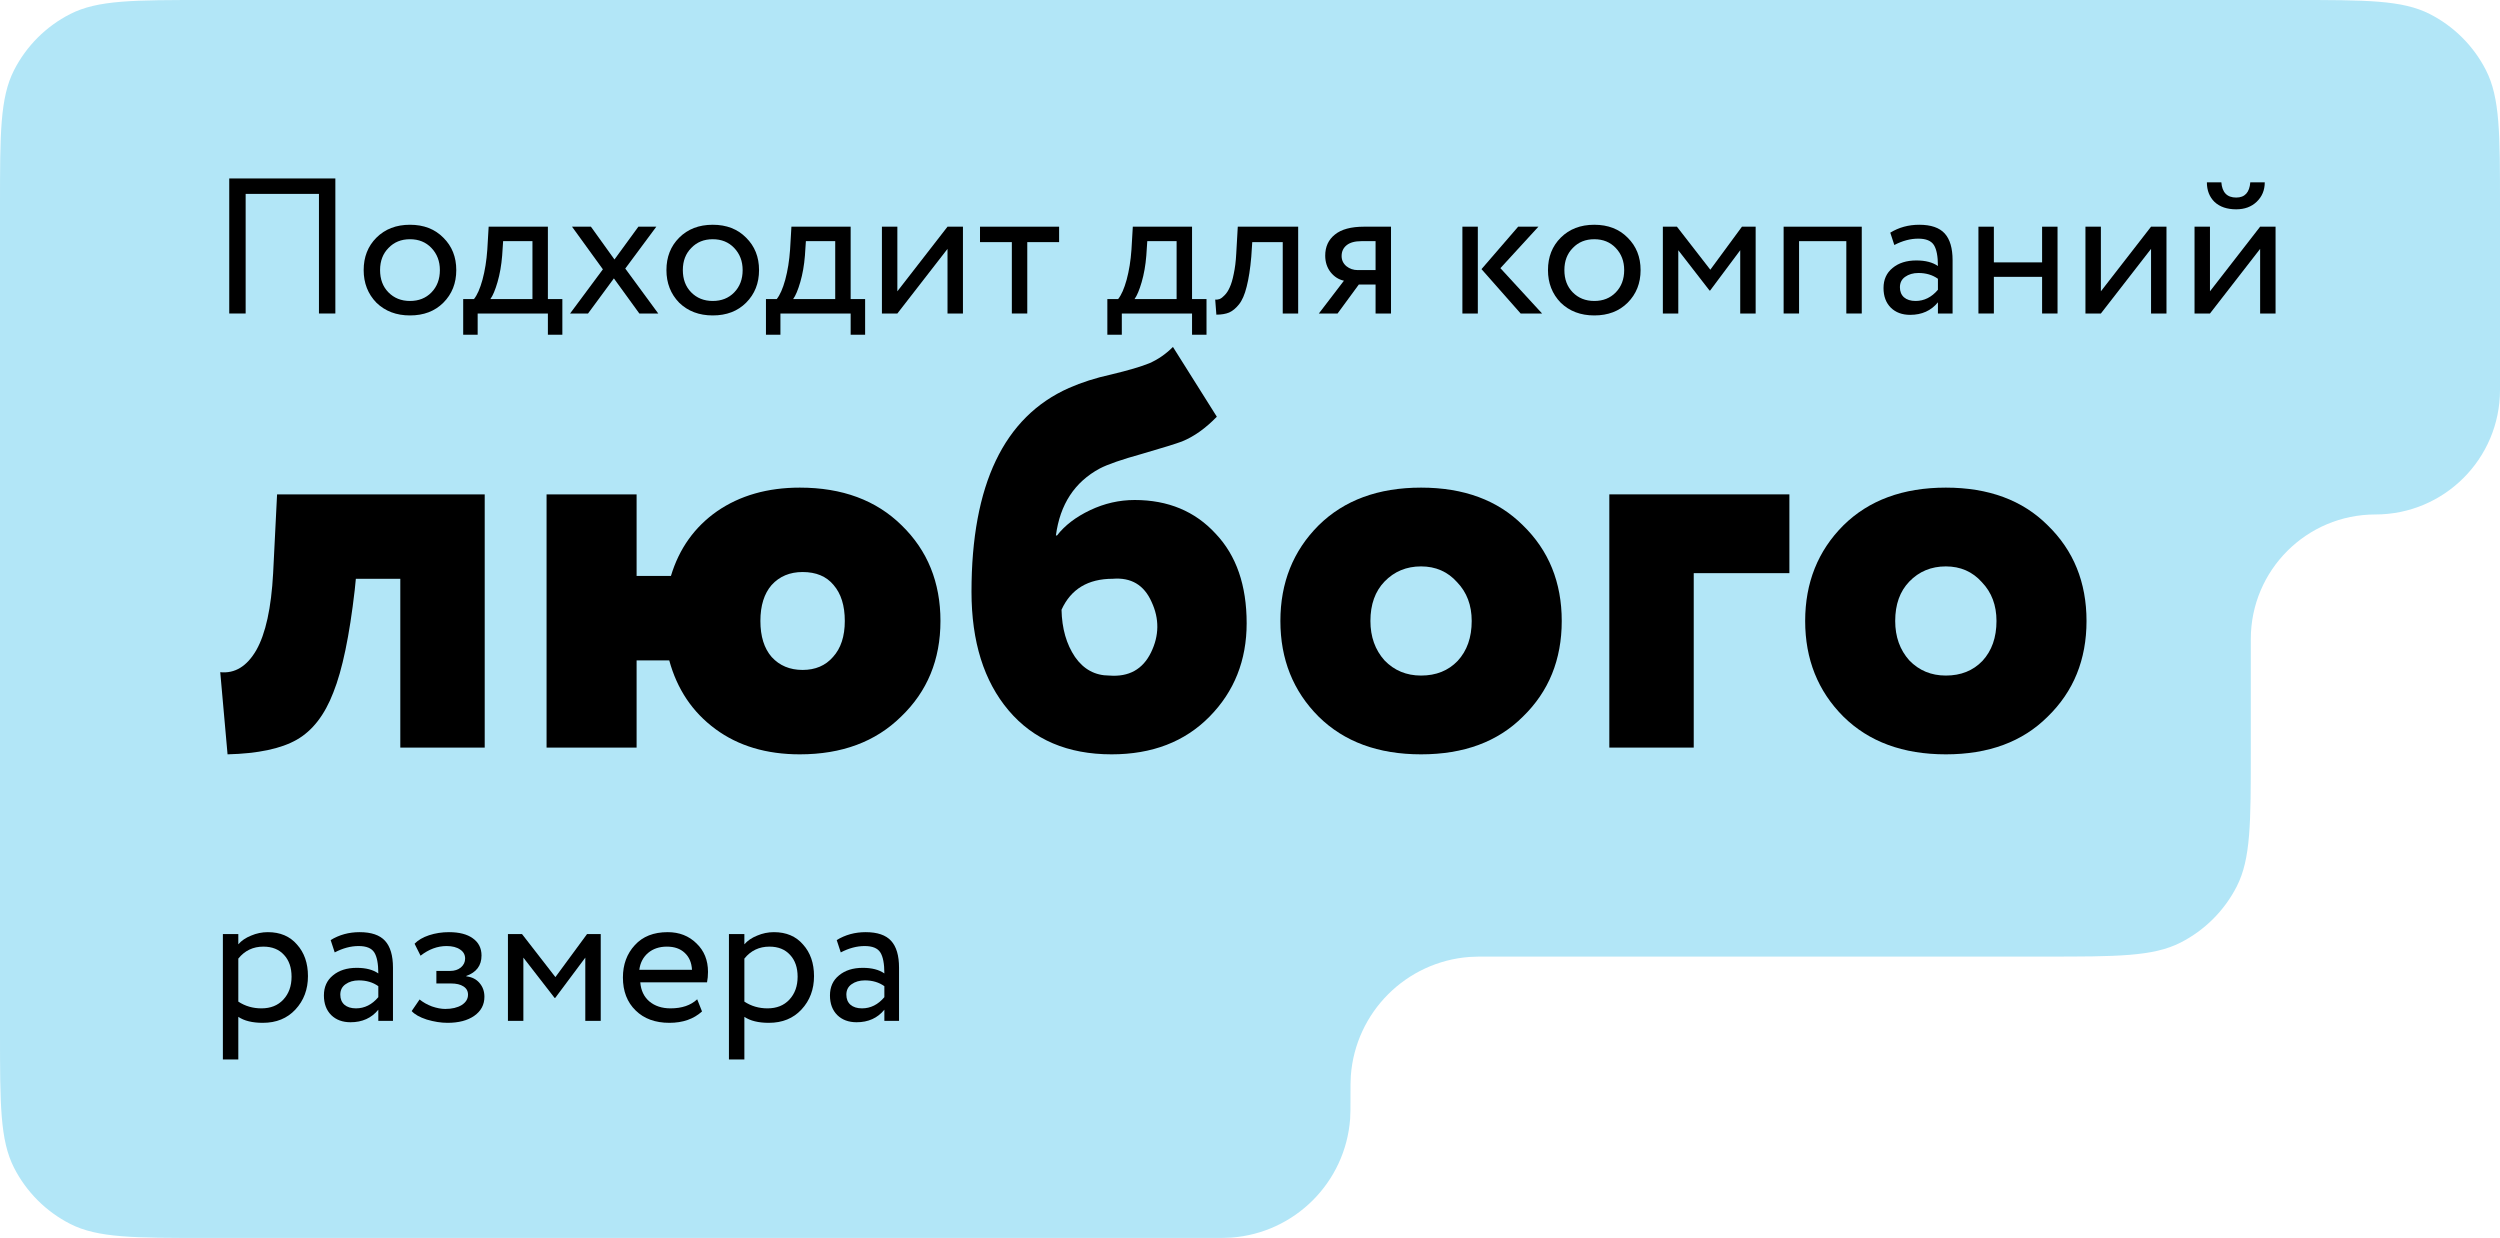 <?xml version="1.0" encoding="UTF-8"?> <svg xmlns="http://www.w3.org/2000/svg" width="311" height="154" viewBox="0 0 311 154" fill="none"> <path fill-rule="evenodd" clip-rule="evenodd" d="M0 25.6C0 16.639 0 12.159 1.744 8.736C3.278 5.726 5.726 3.278 8.736 1.744C12.159 0 16.639 0 25.6 0L285.4 0C294.361 0 298.841 0 302.264 1.744C305.274 3.278 307.722 5.726 309.256 8.736C311 12.159 311 16.639 311 25.6V48.5C311 57.06 304.06 64 295.5 64C286.94 64 280 70.94 280 79.5V93.4C280 102.361 280 106.841 278.256 110.264C276.722 113.274 274.274 115.722 271.264 117.256C267.841 119 263.361 119 254.4 119H185.5C184.107 119 183.411 119 182.823 119.043C174.915 119.627 168.627 125.915 168.043 133.823C168 134.411 168 135.107 168 136.5C168 137.893 168 138.589 167.957 139.177C167.373 147.085 161.085 153.373 153.177 153.957C152.589 154 151.893 154 150.5 154H25.6C16.639 154 12.159 154 8.736 152.256C5.726 150.722 3.278 148.274 1.744 145.264C0 141.841 0 137.361 0 128.4L0 119L0 64L0 59L0 25.6Z" fill="#B2E6F7"></path> <path d="M41.718 39H39.678V24.12H30.558V39H28.518V22.2H41.718V39Z" fill="black"></path> <path d="M46.825 37.656C45.769 36.568 45.241 35.216 45.241 33.6C45.241 31.968 45.769 30.624 46.825 29.568C47.897 28.496 49.289 27.96 51.001 27.96C52.713 27.96 54.097 28.496 55.153 29.568C56.225 30.624 56.761 31.968 56.761 33.6C56.761 35.232 56.225 36.584 55.153 37.656C54.097 38.712 52.713 39.24 51.001 39.24C49.305 39.24 47.913 38.712 46.825 37.656ZM48.337 30.84C47.633 31.544 47.281 32.464 47.281 33.6C47.281 34.736 47.625 35.656 48.313 36.36C49.017 37.08 49.913 37.44 51.001 37.44C52.089 37.44 52.977 37.088 53.665 36.384C54.369 35.664 54.721 34.736 54.721 33.6C54.721 32.496 54.369 31.576 53.665 30.84C52.977 30.12 52.089 29.76 51.001 29.76C49.913 29.76 49.025 30.12 48.337 30.84Z" fill="black"></path> <path d="M59.421 41.64H57.621V37.2H58.965C59.365 36.704 59.717 35.904 60.021 34.8C60.325 33.68 60.525 32.432 60.621 31.056L60.789 28.2H68.157V37.2H69.957V41.64H68.157V39H59.421V41.64ZM62.589 30L62.469 31.8C62.373 33 62.181 34.096 61.893 35.088C61.605 36.08 61.309 36.784 61.005 37.2H66.237V30H62.589Z" fill="black"></path> <path d="M79.415 28.2H81.647L77.783 33.408L81.887 39H79.535L76.367 34.632L73.151 39H70.919L74.999 33.504L71.159 28.2H73.511L76.439 32.28L79.415 28.2Z" fill="black"></path> <path d="M84.489 37.656C83.433 36.568 82.905 35.216 82.905 33.6C82.905 31.968 83.433 30.624 84.489 29.568C85.561 28.496 86.953 27.96 88.665 27.96C90.377 27.96 91.761 28.496 92.817 29.568C93.889 30.624 94.425 31.968 94.425 33.6C94.425 35.232 93.889 36.584 92.817 37.656C91.761 38.712 90.377 39.24 88.665 39.24C86.969 39.24 85.577 38.712 84.489 37.656ZM86.001 30.84C85.297 31.544 84.945 32.464 84.945 33.6C84.945 34.736 85.289 35.656 85.977 36.36C86.681 37.08 87.577 37.44 88.665 37.44C89.753 37.44 90.641 37.088 91.329 36.384C92.033 35.664 92.385 34.736 92.385 33.6C92.385 32.496 92.033 31.576 91.329 30.84C90.641 30.12 89.753 29.76 88.665 29.76C87.577 29.76 86.689 30.12 86.001 30.84Z" fill="black"></path> <path d="M97.085 41.64H95.285V37.2H96.629C97.029 36.704 97.381 35.904 97.685 34.8C97.989 33.68 98.189 32.432 98.285 31.056L98.453 28.2H105.821V37.2H107.621V41.64H105.821V39H97.085V41.64ZM100.253 30L100.133 31.8C100.037 33 99.845 34.096 99.557 35.088C99.269 36.08 98.973 36.784 98.669 37.2H103.901V30H100.253Z" fill="black"></path> <path d="M117.871 30.96L111.631 39H109.711V28.2H111.631V36.24L117.871 28.2H119.791V39H117.871V30.96Z" fill="black"></path> <path d="M125.873 30.12H121.913V28.2H131.753V30.12H127.793V39H125.873V30.12Z" fill="black"></path> <path d="M139.554 41.64H137.754V37.2H139.098C139.498 36.704 139.85 35.904 140.154 34.8C140.458 33.68 140.658 32.432 140.754 31.056L140.922 28.2H148.29V37.2H150.09V41.64H148.29V39H139.554V41.64ZM142.722 30L142.602 31.8C142.506 33 142.314 34.096 142.026 35.088C141.738 36.08 141.442 36.784 141.138 37.2H146.37V30H142.722Z" fill="black"></path> <path d="M161.492 39H159.572V30.12H155.78L155.66 31.944C155.532 33.432 155.34 34.672 155.084 35.664C154.844 36.64 154.524 37.376 154.124 37.872C153.74 38.352 153.332 38.688 152.9 38.88C152.468 39.056 151.94 39.144 151.316 39.144L151.172 37.272C151.348 37.288 151.532 37.264 151.724 37.2C151.916 37.12 152.124 36.96 152.348 36.72C152.588 36.48 152.796 36.16 152.972 35.76C153.164 35.36 153.332 34.8 153.476 34.08C153.636 33.344 153.74 32.504 153.788 31.56L153.98 28.2H161.492V39Z" fill="black"></path> <path d="M169.681 28.2H173.041V39H171.121V35.4H169.033L166.393 39H164.065L167.185 34.92C166.529 34.776 165.977 34.424 165.529 33.864C165.081 33.288 164.857 32.6 164.857 31.8C164.857 30.696 165.257 29.824 166.057 29.184C166.857 28.528 168.065 28.2 169.681 28.2ZM166.897 31.848C166.897 32.36 167.097 32.784 167.497 33.12C167.897 33.44 168.369 33.6 168.913 33.6H171.121V30H169.369C168.553 30 167.937 30.168 167.521 30.504C167.105 30.84 166.897 31.288 166.897 31.848Z" fill="black"></path> <path d="M188.858 28.2H191.378L186.65 33.36L191.834 39H189.17L184.298 33.48L188.858 28.2ZM183.842 39H181.922V28.2H183.842V39Z" fill="black"></path> <path d="M194.153 37.656C193.097 36.568 192.569 35.216 192.569 33.6C192.569 31.968 193.097 30.624 194.153 29.568C195.225 28.496 196.617 27.96 198.329 27.96C200.041 27.96 201.425 28.496 202.481 29.568C203.553 30.624 204.089 31.968 204.089 33.6C204.089 35.232 203.553 36.584 202.481 37.656C201.425 38.712 200.041 39.24 198.329 39.24C196.633 39.24 195.241 38.712 194.153 37.656ZM195.665 30.84C194.961 31.544 194.609 32.464 194.609 33.6C194.609 34.736 194.953 35.656 195.641 36.36C196.345 37.08 197.241 37.44 198.329 37.44C199.417 37.44 200.305 37.088 200.993 36.384C201.697 35.664 202.049 34.736 202.049 33.6C202.049 32.496 201.697 31.576 200.993 30.84C200.305 30.12 199.417 29.76 198.329 29.76C197.241 29.76 196.353 30.12 195.665 30.84Z" fill="black"></path> <path d="M208.779 39H206.859V28.2H208.611L212.763 33.552L216.699 28.2H218.403V39H216.483V31.128L212.739 36.144H212.667L208.779 31.128V39Z" fill="black"></path> <path d="M231.603 39H229.683V30H223.803V39H221.883V28.2H231.603V39Z" fill="black"></path> <path d="M235.654 30.48L235.15 28.944C236.222 28.288 237.422 27.96 238.75 27.96C240.206 27.96 241.262 28.32 241.918 29.04C242.574 29.76 242.902 30.872 242.902 32.376V39H241.078V37.608C240.23 38.648 239.078 39.168 237.622 39.168C236.63 39.168 235.83 38.872 235.222 38.28C234.614 37.672 234.31 36.856 234.31 35.832C234.31 34.776 234.686 33.944 235.438 33.336C236.19 32.712 237.174 32.4 238.39 32.4C239.526 32.4 240.422 32.632 241.078 33.096C241.078 31.88 240.91 31.008 240.574 30.48C240.238 29.952 239.59 29.688 238.63 29.688C237.654 29.688 236.662 29.952 235.654 30.48ZM238.294 37.44C239.366 37.44 240.294 36.976 241.078 36.048V34.68C240.406 34.2 239.598 33.96 238.654 33.96C237.998 33.96 237.446 34.12 236.998 34.44C236.566 34.744 236.35 35.176 236.35 35.736C236.35 36.264 236.518 36.68 236.854 36.984C237.206 37.288 237.686 37.44 238.294 37.44Z" fill="black"></path> <path d="M255.957 39H254.037V34.44H248.037V39H246.117V28.2H248.037V32.64H254.037V28.2H255.957V39Z" fill="black"></path> <path d="M267.59 30.96L261.35 39H259.43V28.2H261.35V36.24L267.59 28.2H269.51V39H267.59V30.96Z" fill="black"></path> <path d="M281.16 30.96L274.92 39H273V28.2H274.92V36.24L281.16 28.2H283.08V39H281.16V30.96ZM274.536 22.68H276.336C276.432 23.944 277.048 24.576 278.184 24.576C279.256 24.576 279.84 23.944 279.936 22.68H281.736C281.736 23.656 281.4 24.464 280.728 25.104C280.072 25.728 279.224 26.04 278.184 26.04C277.048 26.04 276.152 25.736 275.496 25.128C274.856 24.504 274.536 23.688 274.536 22.68Z" fill="black"></path> <path d="M60.298 93H49.798V72H44.268L44.128 73.4C43.475 79.093 42.588 83.34 41.468 86.14C40.395 88.94 38.878 90.9 36.918 92.02C34.958 93.14 32.088 93.747 28.308 93.84L27.398 83.62C29.218 83.807 30.712 82.897 31.878 80.89C33.045 78.837 33.745 75.64 33.978 71.3L34.468 61.5H60.298V93Z" fill="black"></path> <path d="M79.193 93H67.993V61.5H79.193V71.65H83.463C84.49 68.243 86.403 65.56 89.203 63.6C92.05 61.64 95.48 60.66 99.493 60.66C104.766 60.66 108.99 62.223 112.163 65.35C115.383 68.477 116.993 72.443 116.993 77.25C116.993 82.057 115.36 86.023 112.093 89.15C108.92 92.277 104.72 93.84 99.493 93.84C95.34 93.84 91.84 92.79 88.993 90.69C86.146 88.59 84.233 85.743 83.253 82.15H79.193V93ZM95.993 72.77C95.06 73.843 94.593 75.337 94.593 77.25C94.593 79.163 95.06 80.657 95.993 81.73C96.973 82.803 98.256 83.34 99.843 83.34C101.43 83.34 102.69 82.803 103.623 81.73C104.603 80.657 105.093 79.163 105.093 77.25C105.093 75.337 104.626 73.843 103.693 72.77C102.806 71.697 101.523 71.16 99.843 71.16C98.256 71.16 96.973 71.697 95.993 72.77Z" fill="black"></path> <path d="M145.914 43.16L151.374 51.84C149.974 53.287 148.527 54.313 147.034 54.92C146.287 55.2 144.631 55.713 142.064 56.46C139.544 57.16 137.794 57.767 136.814 58.28C133.687 59.96 131.867 62.737 131.354 66.61H131.494C132.474 65.35 133.851 64.3 135.624 63.46C137.397 62.62 139.241 62.2 141.154 62.2C145.307 62.2 148.667 63.6 151.234 66.4C153.801 69.107 155.084 72.817 155.084 77.53C155.084 82.15 153.544 86.023 150.464 89.15C147.384 92.277 143.324 93.84 138.284 93.84C132.824 93.84 128.554 92.02 125.474 88.38C122.394 84.74 120.854 79.817 120.854 73.61C120.854 60.31 124.891 51.863 132.964 48.27C134.551 47.57 136.301 47.01 138.214 46.59C140.361 46.077 141.947 45.61 142.974 45.19C144.047 44.723 145.027 44.047 145.914 43.16ZM132.054 75.85C132.101 78.183 132.661 80.143 133.734 81.73C134.807 83.27 136.231 84.04 138.004 84.04C140.431 84.227 142.157 83.27 143.184 81.17C144.211 79.07 144.234 76.97 143.254 74.87C142.321 72.77 140.711 71.813 138.424 72C135.344 72 133.221 73.283 132.054 75.85Z" fill="black"></path> <path d="M164.04 89.15C160.867 85.977 159.28 82.01 159.28 77.25C159.28 72.49 160.867 68.523 164.04 65.35C167.213 62.223 171.46 60.66 176.78 60.66C182.1 60.66 186.323 62.223 189.45 65.35C192.67 68.477 194.28 72.443 194.28 77.25C194.28 82.057 192.67 86.023 189.45 89.15C186.323 92.277 182.1 93.84 176.78 93.84C171.46 93.84 167.213 92.277 164.04 89.15ZM170.48 77.25C170.48 79.21 171.063 80.843 172.23 82.15C173.443 83.41 174.96 84.04 176.78 84.04C178.647 84.04 180.163 83.433 181.33 82.22C182.497 80.96 183.08 79.303 183.08 77.25C183.08 75.29 182.473 73.68 181.26 72.42C180.093 71.113 178.6 70.46 176.78 70.46C174.96 70.46 173.443 71.09 172.23 72.35C171.063 73.563 170.48 75.197 170.48 77.25Z" fill="black"></path> <path d="M210.7 93H200.2V61.5H222.6V71.3H210.7V93Z" fill="black"></path> <path d="M229.323 89.15C226.15 85.977 224.563 82.01 224.563 77.25C224.563 72.49 226.15 68.523 229.323 65.35C232.497 62.223 236.743 60.66 242.063 60.66C247.383 60.66 251.607 62.223 254.733 65.35C257.953 68.477 259.563 72.443 259.563 77.25C259.563 82.057 257.953 86.023 254.733 89.15C251.607 92.277 247.383 93.84 242.063 93.84C236.743 93.84 232.497 92.277 229.323 89.15ZM235.763 77.25C235.763 79.21 236.347 80.843 237.513 82.15C238.727 83.41 240.243 84.04 242.063 84.04C243.93 84.04 245.447 83.433 246.613 82.22C247.78 80.96 248.363 79.303 248.363 77.25C248.363 75.29 247.757 73.68 246.543 72.42C245.377 71.113 243.883 70.46 242.063 70.46C240.243 70.46 238.727 71.09 237.513 72.35C236.347 73.563 235.763 75.197 235.763 77.25Z" fill="black"></path> <path d="M29.646 131.8H27.726V116.2H29.646V117.472C30.03 117.024 30.558 116.664 31.23 116.392C31.902 116.104 32.598 115.96 33.318 115.96C34.854 115.96 36.062 116.472 36.942 117.496C37.854 118.504 38.31 119.816 38.31 121.432C38.31 123.08 37.79 124.464 36.75 125.584C35.726 126.688 34.374 127.24 32.694 127.24C31.398 127.24 30.382 126.992 29.646 126.496V131.8ZM32.766 117.76C31.486 117.76 30.446 118.256 29.646 119.248V124.6C30.494 125.16 31.454 125.44 32.526 125.44C33.662 125.44 34.566 125.08 35.238 124.36C35.926 123.624 36.27 122.672 36.27 121.504C36.27 120.368 35.958 119.464 35.334 118.792C34.71 118.104 33.854 117.76 32.766 117.76Z" fill="black"></path> <path d="M41.638 118.48L41.134 116.944C42.206 116.288 43.406 115.96 44.734 115.96C46.19 115.96 47.246 116.32 47.902 117.04C48.558 117.76 48.886 118.872 48.886 120.376V127H47.062V125.608C46.214 126.648 45.062 127.168 43.606 127.168C42.614 127.168 41.814 126.872 41.206 126.28C40.598 125.672 40.294 124.856 40.294 123.832C40.294 122.776 40.67 121.944 41.422 121.336C42.174 120.712 43.158 120.4 44.374 120.4C45.51 120.4 46.406 120.632 47.062 121.096C47.062 119.88 46.894 119.008 46.558 118.48C46.222 117.952 45.574 117.688 44.614 117.688C43.638 117.688 42.646 117.952 41.638 118.48ZM44.278 125.44C45.35 125.44 46.278 124.976 47.062 124.048V122.68C46.39 122.2 45.582 121.96 44.638 121.96C43.982 121.96 43.43 122.12 42.982 122.44C42.55 122.744 42.334 123.176 42.334 123.736C42.334 124.264 42.502 124.68 42.838 124.984C43.19 125.288 43.67 125.44 44.278 125.44Z" fill="black"></path> <path d="M55.677 127.24C54.861 127.24 53.997 127.104 53.085 126.832C52.205 126.544 51.581 126.192 51.213 125.776L52.197 124.336C52.629 124.688 53.141 124.976 53.733 125.2C54.341 125.408 54.893 125.512 55.389 125.512C56.221 125.512 56.901 125.352 57.429 125.032C57.957 124.696 58.221 124.264 58.221 123.736C58.221 123.288 58.029 122.944 57.645 122.704C57.277 122.464 56.765 122.344 56.109 122.344H54.285V120.784H55.989C56.533 120.784 56.981 120.64 57.333 120.352C57.685 120.048 57.861 119.68 57.861 119.248C57.861 118.768 57.653 118.392 57.237 118.12C56.821 117.832 56.261 117.688 55.557 117.688C54.421 117.688 53.341 118.088 52.317 118.888L51.573 117.4C52.005 116.952 52.605 116.6 53.373 116.344C54.157 116.088 54.981 115.96 55.845 115.96C57.125 115.96 58.117 116.216 58.821 116.728C59.541 117.24 59.901 117.952 59.901 118.864C59.901 120.112 59.269 120.96 58.005 121.408V121.456C58.709 121.536 59.261 121.816 59.661 122.296C60.061 122.76 60.261 123.328 60.261 124C60.261 124.992 59.837 125.784 58.989 126.376C58.157 126.952 57.053 127.24 55.677 127.24Z" fill="black"></path> <path d="M65.107 127H63.187V116.2H64.939L69.091 121.552L73.027 116.2H74.731V127H72.811V119.128L69.067 124.144H68.995L65.107 119.128V127Z" fill="black"></path> <path d="M86.731 124.312L87.331 125.824C86.291 126.768 84.939 127.24 83.275 127.24C81.515 127.24 80.115 126.728 79.075 125.704C78.019 124.68 77.491 123.312 77.491 121.6C77.491 119.984 77.987 118.64 78.979 117.568C79.955 116.496 81.315 115.96 83.059 115.96C84.499 115.96 85.691 116.424 86.635 117.352C87.595 118.264 88.075 119.448 88.075 120.904C88.075 121.368 88.035 121.8 87.955 122.2H79.651C79.731 123.208 80.107 124 80.779 124.576C81.467 125.152 82.347 125.44 83.419 125.44C84.827 125.44 85.931 125.064 86.731 124.312ZM82.963 117.76C82.019 117.76 81.235 118.024 80.611 118.552C80.003 119.08 79.643 119.776 79.531 120.64H86.083C86.035 119.744 85.731 119.04 85.171 118.528C84.627 118.016 83.891 117.76 82.963 117.76Z" fill="black"></path> <path d="M92.6 131.8H90.68V116.2H92.6V117.472C92.984 117.024 93.512 116.664 94.184 116.392C94.856 116.104 95.552 115.96 96.272 115.96C97.808 115.96 99.016 116.472 99.896 117.496C100.808 118.504 101.264 119.816 101.264 121.432C101.264 123.08 100.744 124.464 99.704 125.584C98.68 126.688 97.328 127.24 95.648 127.24C94.352 127.24 93.336 126.992 92.6 126.496V131.8ZM95.72 117.76C94.44 117.76 93.4 118.256 92.6 119.248V124.6C93.448 125.16 94.408 125.44 95.48 125.44C96.616 125.44 97.52 125.08 98.192 124.36C98.88 123.624 99.224 122.672 99.224 121.504C99.224 120.368 98.912 119.464 98.288 118.792C97.664 118.104 96.808 117.76 95.72 117.76Z" fill="black"></path> <path d="M104.591 118.48L104.088 116.944C105.16 116.288 106.359 115.96 107.688 115.96C109.144 115.96 110.199 116.32 110.855 117.04C111.511 117.76 111.84 118.872 111.84 120.376V127H110.015V125.608C109.167 126.648 108.016 127.168 106.56 127.168C105.568 127.168 104.768 126.872 104.16 126.28C103.552 125.672 103.247 124.856 103.247 123.832C103.247 122.776 103.623 121.944 104.375 121.336C105.127 120.712 106.111 120.4 107.327 120.4C108.463 120.4 109.359 120.632 110.015 121.096C110.015 119.88 109.847 119.008 109.511 118.48C109.175 117.952 108.527 117.688 107.567 117.688C106.591 117.688 105.599 117.952 104.591 118.48ZM107.231 125.44C108.303 125.44 109.231 124.976 110.015 124.048V122.68C109.343 122.2 108.535 121.96 107.591 121.96C106.935 121.96 106.384 122.12 105.936 122.44C105.504 122.744 105.287 123.176 105.287 123.736C105.287 124.264 105.455 124.68 105.791 124.984C106.143 125.288 106.623 125.44 107.231 125.44Z" fill="black"></path> </svg> 